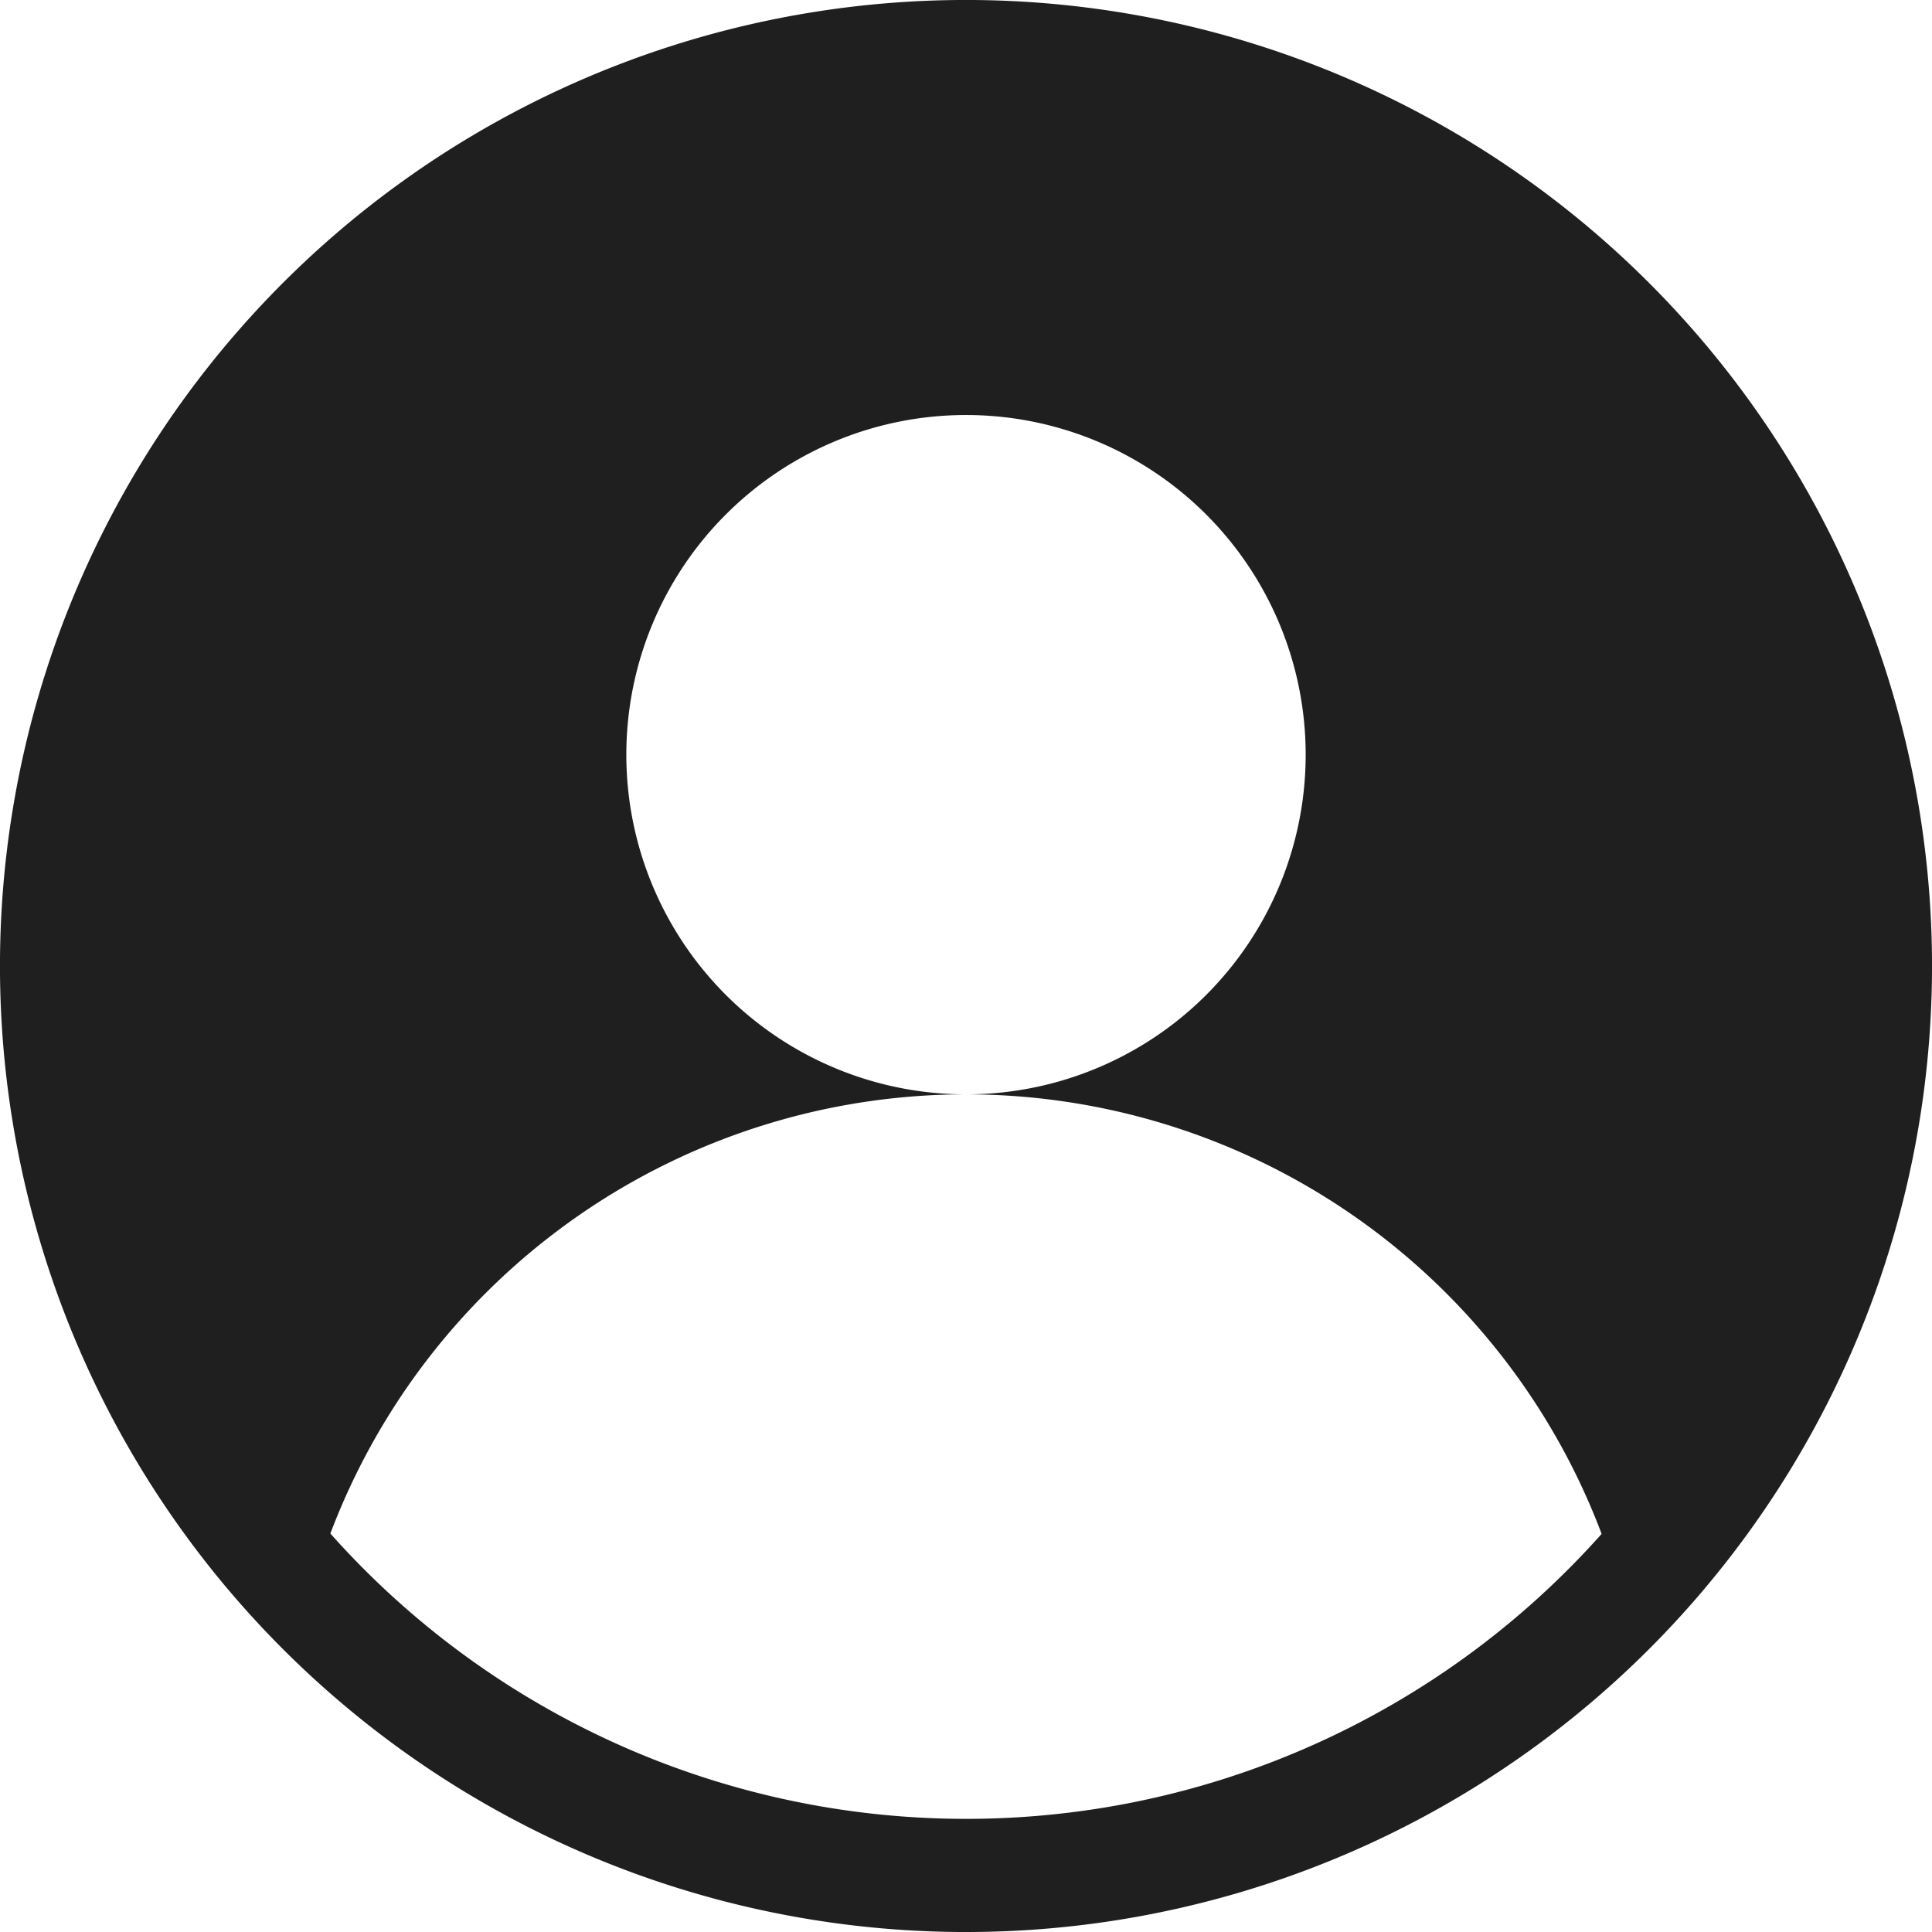 <svg xmlns="http://www.w3.org/2000/svg" xmlns:xlink="http://www.w3.org/1999/xlink" width="16" height="16" viewBox="0 0 16 16">
  <defs>
    <clipPath id="clip-path">
      <rect id="長方形_77187" data-name="長方形 77187" width="16" height="16" transform="translate(1395 32)" fill="#1f1f1f" stroke="#707070" stroke-width="1"/>
    </clipPath>
  </defs>
  <g id="マスクグループ_228" data-name="マスクグループ 228" transform="translate(-1395 -32)" clip-path="url(#clip-path)">
    <g id="user_3_" data-name="user (3)" transform="translate(1395 32)">
      <g id="グループ_54623" data-name="グループ 54623">
        <path id="パス_5126" data-name="パス 5126" d="M13.657,2.343A8,8,0,0,0,2.343,13.657,8,8,0,0,0,13.657,2.343ZM8,15.063A7.046,7.046,0,0,1,2.736,12.7,5.626,5.626,0,0,1,8,9.063,2.813,2.813,0,1,1,10.813,6.25,2.812,2.812,0,0,1,8,9.063a5.626,5.626,0,0,1,5.264,3.64A7.046,7.046,0,0,1,8,15.063Z" fill="#1f1f1f"/>
      </g>
    </g>
  </g>
</svg>
